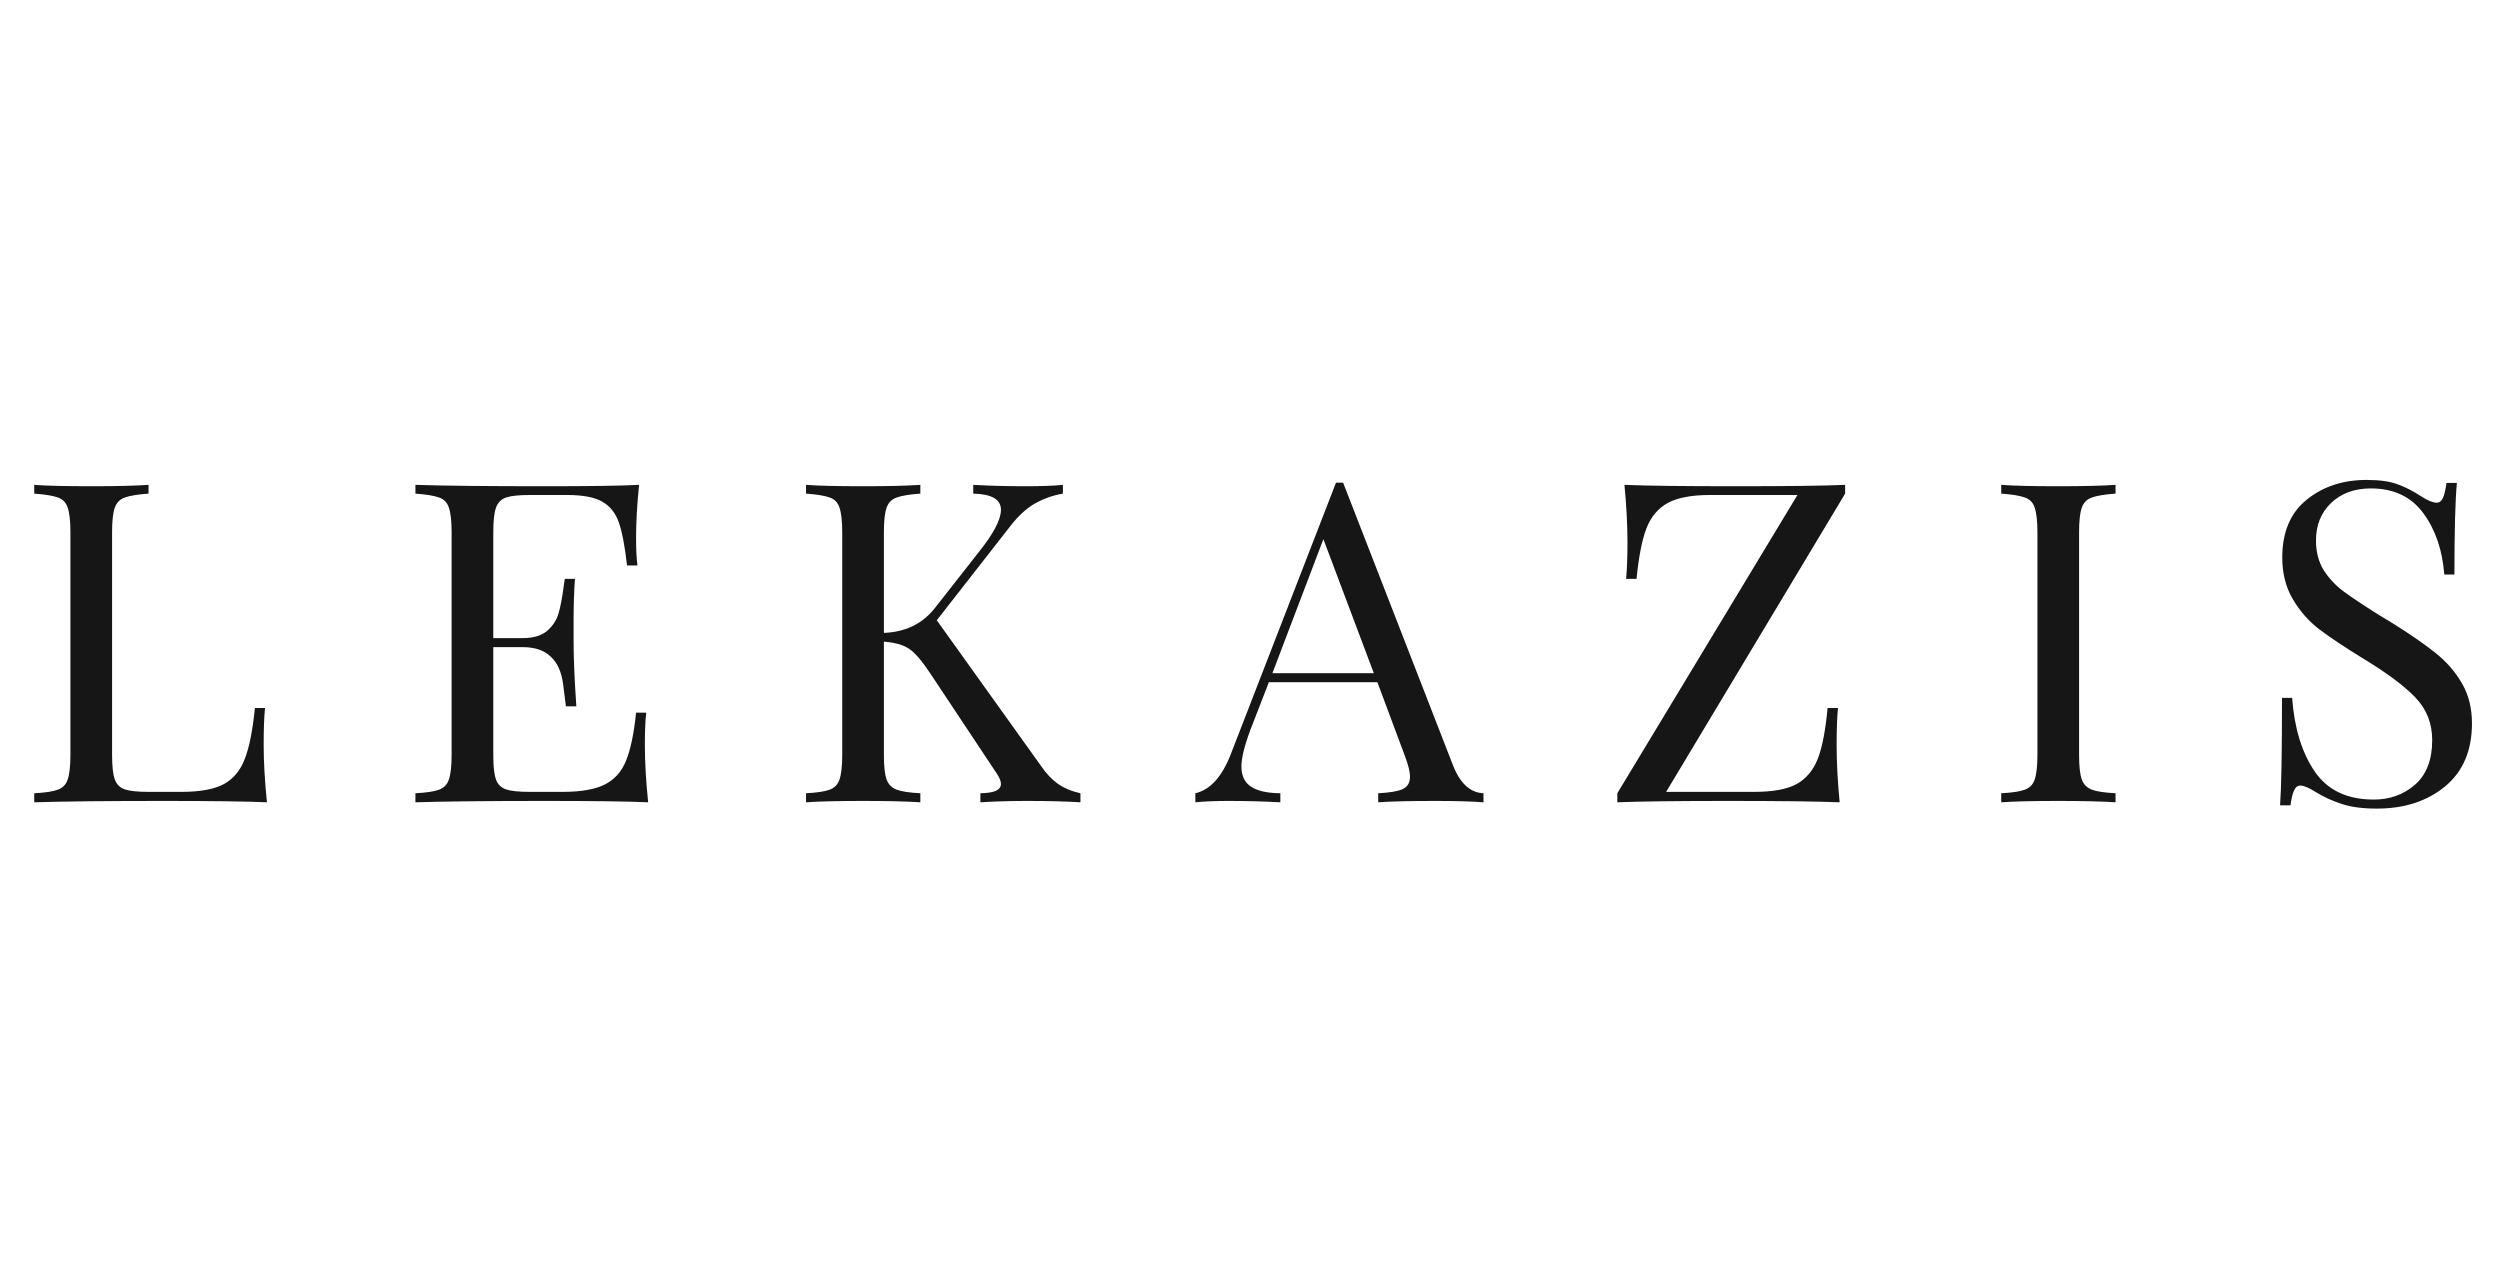 <svg xmlns="http://www.w3.org/2000/svg" xmlns:xlink="http://www.w3.org/1999/xlink" width="190" zoomAndPan="magnify" viewBox="0 0 142.5 72" height="96" preserveAspectRatio="xMidYMid meet" version="1.0"><defs><g/></defs><g fill="#161616" fill-opacity="1"><g transform="translate(0.873, 45.731)"><g><path d="M 7.594 -17.594 C 6.977 -17.551 6.531 -17.477 6.25 -17.375 C 5.969 -17.281 5.773 -17.086 5.672 -16.797 C 5.566 -16.504 5.516 -16.035 5.516 -15.391 L 5.516 -2.703 C 5.516 -2.055 5.566 -1.586 5.672 -1.297 C 5.773 -1.016 5.969 -0.828 6.25 -0.734 C 6.531 -0.641 6.977 -0.594 7.594 -0.594 L 9.453 -0.594 C 10.516 -0.594 11.32 -0.738 11.875 -1.031 C 12.426 -1.332 12.828 -1.812 13.078 -2.469 C 13.336 -3.133 13.531 -4.102 13.656 -5.375 L 14.234 -5.375 C 14.18 -4.844 14.156 -4.141 14.156 -3.266 C 14.156 -2.297 14.219 -1.207 14.344 0 C 13.188 -0.051 11.234 -0.078 8.484 -0.078 C 5.211 -0.078 2.742 -0.051 1.078 0 L 1.078 -0.516 C 1.691 -0.547 2.141 -0.613 2.422 -0.719 C 2.703 -0.82 2.891 -1.016 2.984 -1.297 C 3.086 -1.586 3.141 -2.055 3.141 -2.703 L 3.141 -15.391 C 3.141 -16.035 3.086 -16.504 2.984 -16.797 C 2.891 -17.086 2.703 -17.281 2.422 -17.375 C 2.141 -17.477 1.691 -17.551 1.078 -17.594 L 1.078 -18.094 C 1.785 -18.039 2.875 -18.016 4.344 -18.016 C 5.707 -18.016 6.789 -18.039 7.594 -18.094 Z M 7.594 -17.594 "/></g></g></g><g fill="#161616" fill-opacity="1"><g transform="translate(22.601, 45.731)"><g><path d="M 14.156 -3.266 C 14.156 -2.297 14.219 -1.207 14.344 0 C 13.188 -0.051 11.234 -0.078 8.484 -0.078 C 5.211 -0.078 2.742 -0.051 1.078 0 L 1.078 -0.516 C 1.691 -0.547 2.141 -0.613 2.422 -0.719 C 2.703 -0.82 2.891 -1.016 2.984 -1.297 C 3.086 -1.586 3.141 -2.055 3.141 -2.703 L 3.141 -15.391 C 3.141 -16.035 3.086 -16.504 2.984 -16.797 C 2.891 -17.086 2.703 -17.281 2.422 -17.375 C 2.141 -17.477 1.691 -17.551 1.078 -17.594 L 1.078 -18.094 C 2.742 -18.039 5.211 -18.016 8.484 -18.016 C 10.992 -18.016 12.773 -18.039 13.828 -18.094 C 13.711 -16.969 13.656 -15.961 13.656 -15.078 C 13.656 -14.41 13.68 -13.883 13.734 -13.5 L 13.141 -13.5 C 13.016 -14.602 12.859 -15.422 12.672 -15.953 C 12.484 -16.492 12.164 -16.891 11.719 -17.141 C 11.281 -17.391 10.613 -17.516 9.719 -17.516 L 7.594 -17.516 C 6.977 -17.516 6.531 -17.469 6.25 -17.375 C 5.969 -17.281 5.773 -17.086 5.672 -16.797 C 5.566 -16.504 5.516 -16.035 5.516 -15.391 L 5.516 -9.359 L 7.203 -9.359 C 7.805 -9.359 8.27 -9.5 8.594 -9.781 C 8.914 -10.062 9.129 -10.391 9.234 -10.766 C 9.348 -11.148 9.441 -11.633 9.516 -12.219 L 9.594 -12.734 L 10.172 -12.734 C 10.117 -12.016 10.094 -11.211 10.094 -10.328 L 10.094 -9.094 C 10.094 -8.227 10.145 -7.02 10.25 -5.469 L 9.656 -5.469 C 9.645 -5.594 9.594 -6.004 9.5 -6.703 C 9.414 -7.41 9.18 -7.941 8.797 -8.297 C 8.422 -8.66 7.891 -8.844 7.203 -8.844 L 5.516 -8.844 L 5.516 -2.703 C 5.516 -2.055 5.566 -1.586 5.672 -1.297 C 5.773 -1.016 5.969 -0.828 6.25 -0.734 C 6.531 -0.641 6.977 -0.594 7.594 -0.594 L 9.453 -0.594 C 10.516 -0.594 11.32 -0.734 11.875 -1.016 C 12.426 -1.297 12.828 -1.742 13.078 -2.359 C 13.336 -2.984 13.531 -3.898 13.656 -5.109 L 14.234 -5.109 C 14.18 -4.648 14.156 -4.035 14.156 -3.266 Z M 14.156 -3.266 "/></g></g></g><g fill="#161616" fill-opacity="1"><g transform="translate(44.866, 45.731)"><g><path d="M 14.469 -2.078 C 14.758 -1.648 15.078 -1.312 15.422 -1.062 C 15.773 -0.812 16.207 -0.629 16.719 -0.516 L 16.719 0 C 15.895 -0.051 14.875 -0.078 13.656 -0.078 C 12.727 -0.078 11.848 -0.051 11.016 0 L 11.016 -0.516 C 11.422 -0.523 11.719 -0.57 11.906 -0.656 C 12.094 -0.75 12.188 -0.879 12.188 -1.047 C 12.188 -1.211 12.102 -1.414 11.938 -1.656 L 8.203 -7.281 C 7.711 -8.031 7.297 -8.52 6.953 -8.75 C 6.609 -8.977 6.129 -9.113 5.516 -9.156 L 5.516 -2.703 C 5.516 -2.055 5.566 -1.586 5.672 -1.297 C 5.773 -1.016 5.969 -0.82 6.25 -0.719 C 6.531 -0.613 6.977 -0.547 7.594 -0.516 L 7.594 0 C 6.812 -0.051 5.727 -0.078 4.344 -0.078 C 2.875 -0.078 1.785 -0.051 1.078 0 L 1.078 -0.516 C 1.691 -0.547 2.141 -0.613 2.422 -0.719 C 2.703 -0.82 2.891 -1.016 2.984 -1.297 C 3.086 -1.586 3.141 -2.055 3.141 -2.703 L 3.141 -15.391 C 3.141 -16.035 3.086 -16.504 2.984 -16.797 C 2.891 -17.086 2.703 -17.281 2.422 -17.375 C 2.141 -17.477 1.691 -17.551 1.078 -17.594 L 1.078 -18.094 C 1.785 -18.039 2.875 -18.016 4.344 -18.016 C 5.707 -18.016 6.789 -18.039 7.594 -18.094 L 7.594 -17.594 C 6.977 -17.551 6.531 -17.477 6.25 -17.375 C 5.969 -17.281 5.773 -17.086 5.672 -16.797 C 5.566 -16.504 5.516 -16.035 5.516 -15.391 L 5.516 -9.656 C 6.766 -9.707 7.738 -10.188 8.438 -11.094 L 10.891 -14.219 C 11.754 -15.289 12.188 -16.109 12.188 -16.672 C 12.188 -17.266 11.66 -17.57 10.609 -17.594 L 10.609 -18.094 C 11.578 -18.039 12.555 -18.016 13.547 -18.016 C 14.484 -18.016 15.207 -18.039 15.719 -18.094 L 15.719 -17.594 C 15.156 -17.5 14.625 -17.312 14.125 -17.031 C 13.633 -16.75 13.16 -16.312 12.703 -15.719 L 8.531 -10.375 Z M 14.469 -2.078 "/></g></g></g><g fill="#161616" fill-opacity="1"><g transform="translate(68.308, 45.731)"><g><path d="M 14.5 -2.141 C 14.906 -1.086 15.488 -0.547 16.25 -0.516 L 16.25 0 C 15.57 -0.051 14.66 -0.078 13.516 -0.078 C 12.055 -0.078 10.969 -0.051 10.25 0 L 10.25 -0.516 C 10.895 -0.547 11.359 -0.625 11.641 -0.75 C 11.922 -0.883 12.062 -1.117 12.062 -1.453 C 12.062 -1.742 11.961 -2.145 11.766 -2.656 L 10.203 -6.844 L 4.016 -6.844 L 2.969 -4.141 C 2.625 -3.223 2.453 -2.523 2.453 -2.047 C 2.453 -1.516 2.633 -1.129 3 -0.891 C 3.363 -0.648 3.922 -0.523 4.672 -0.516 L 4.672 0 C 3.703 -0.051 2.723 -0.078 1.734 -0.078 C 0.973 -0.078 0.336 -0.051 -0.172 0 L -0.172 -0.516 C 0.672 -0.711 1.344 -1.453 1.844 -2.734 L 7.844 -18.219 L 8.25 -18.219 Z M 10 -7.359 L 7.125 -15 L 4.219 -7.359 Z M 10 -7.359 "/></g></g></g><g fill="#161616" fill-opacity="1"><g transform="translate(91.11, 45.731)"><g><path d="M 14.062 -17.594 L 3.859 -0.594 L 8.875 -0.594 C 9.926 -0.594 10.727 -0.738 11.281 -1.031 C 11.832 -1.332 12.238 -1.812 12.5 -2.469 C 12.758 -3.133 12.945 -4.102 13.062 -5.375 L 13.656 -5.375 C 13.602 -4.844 13.578 -4.141 13.578 -3.266 C 13.578 -2.297 13.633 -1.207 13.75 0 C 12.488 -0.051 10.367 -0.078 7.391 -0.078 C 4.473 -0.078 2.367 -0.051 1.078 0 L 1.078 -0.516 L 11.344 -17.516 L 6.359 -17.516 C 5.305 -17.516 4.504 -17.363 3.953 -17.062 C 3.398 -16.758 2.992 -16.273 2.734 -15.609 C 2.484 -14.953 2.297 -13.992 2.172 -12.734 L 1.578 -12.734 C 1.629 -13.273 1.656 -13.973 1.656 -14.828 C 1.656 -15.797 1.598 -16.883 1.484 -18.094 C 2.742 -18.039 4.863 -18.016 7.844 -18.016 C 10.738 -18.016 12.812 -18.039 14.062 -18.094 Z M 14.062 -17.594 "/></g></g></g><g fill="#161616" fill-opacity="1"><g transform="translate(112.992, 45.731)"><g><path d="M 7.594 -17.594 C 6.977 -17.551 6.531 -17.477 6.25 -17.375 C 5.969 -17.281 5.773 -17.086 5.672 -16.797 C 5.566 -16.504 5.516 -16.035 5.516 -15.391 L 5.516 -2.703 C 5.516 -2.055 5.566 -1.586 5.672 -1.297 C 5.773 -1.016 5.969 -0.82 6.25 -0.719 C 6.531 -0.613 6.977 -0.547 7.594 -0.516 L 7.594 0 C 6.812 -0.051 5.727 -0.078 4.344 -0.078 C 2.875 -0.078 1.785 -0.051 1.078 0 L 1.078 -0.516 C 1.691 -0.547 2.141 -0.613 2.422 -0.719 C 2.703 -0.82 2.891 -1.016 2.984 -1.297 C 3.086 -1.586 3.141 -2.055 3.141 -2.703 L 3.141 -15.391 C 3.141 -16.035 3.086 -16.504 2.984 -16.797 C 2.891 -17.086 2.703 -17.281 2.422 -17.375 C 2.141 -17.477 1.691 -17.551 1.078 -17.594 L 1.078 -18.094 C 1.785 -18.039 2.875 -18.016 4.344 -18.016 C 5.707 -18.016 6.789 -18.039 7.594 -18.094 Z M 7.594 -17.594 "/></g></g></g><g fill="#161616" fill-opacity="1"><g transform="translate(128.355, 45.731)"><g><path d="M 6.547 -18.375 C 7.297 -18.375 7.883 -18.289 8.312 -18.125 C 8.75 -17.969 9.195 -17.738 9.656 -17.438 C 10.031 -17.195 10.32 -17.078 10.531 -17.078 C 10.688 -17.078 10.805 -17.164 10.891 -17.344 C 10.973 -17.52 11.039 -17.805 11.094 -18.203 L 11.688 -18.203 C 11.594 -17.211 11.547 -15.473 11.547 -12.984 L 10.969 -12.984 C 10.863 -14.367 10.469 -15.531 9.781 -16.469 C 9.094 -17.414 8.094 -17.891 6.781 -17.891 C 5.852 -17.891 5.098 -17.613 4.516 -17.062 C 3.941 -16.508 3.656 -15.797 3.656 -14.922 C 3.656 -14.273 3.801 -13.711 4.094 -13.234 C 4.395 -12.766 4.773 -12.359 5.234 -12.016 C 5.703 -11.672 6.359 -11.234 7.203 -10.703 L 7.953 -10.25 C 9.023 -9.582 9.867 -9 10.484 -8.5 C 11.109 -8 11.609 -7.422 11.984 -6.766 C 12.359 -6.117 12.547 -5.363 12.547 -4.5 C 12.547 -2.945 12.035 -1.75 11.016 -0.906 C 9.992 -0.062 8.695 0.359 7.125 0.359 C 6.312 0.359 5.645 0.27 5.125 0.094 C 4.602 -0.07 4.102 -0.301 3.625 -0.594 C 3.25 -0.832 2.961 -0.953 2.766 -0.953 C 2.609 -0.953 2.488 -0.859 2.406 -0.672 C 2.32 -0.492 2.254 -0.211 2.203 0.172 L 1.609 0.172 C 1.68 -0.766 1.719 -2.805 1.719 -5.953 L 2.297 -5.953 C 2.422 -4.234 2.848 -2.836 3.578 -1.766 C 4.305 -0.691 5.43 -0.156 6.953 -0.156 C 7.867 -0.156 8.648 -0.438 9.297 -1 C 9.953 -1.57 10.281 -2.422 10.281 -3.547 C 10.281 -4.504 9.957 -5.316 9.312 -5.984 C 8.676 -6.648 7.664 -7.398 6.281 -8.234 C 5.281 -8.848 4.469 -9.391 3.844 -9.859 C 3.227 -10.336 2.723 -10.914 2.328 -11.594 C 1.93 -12.27 1.734 -13.055 1.734 -13.953 C 1.734 -15.391 2.191 -16.484 3.109 -17.234 C 4.035 -17.992 5.18 -18.375 6.547 -18.375 Z M 6.547 -18.375 "/></g></g></g></svg>